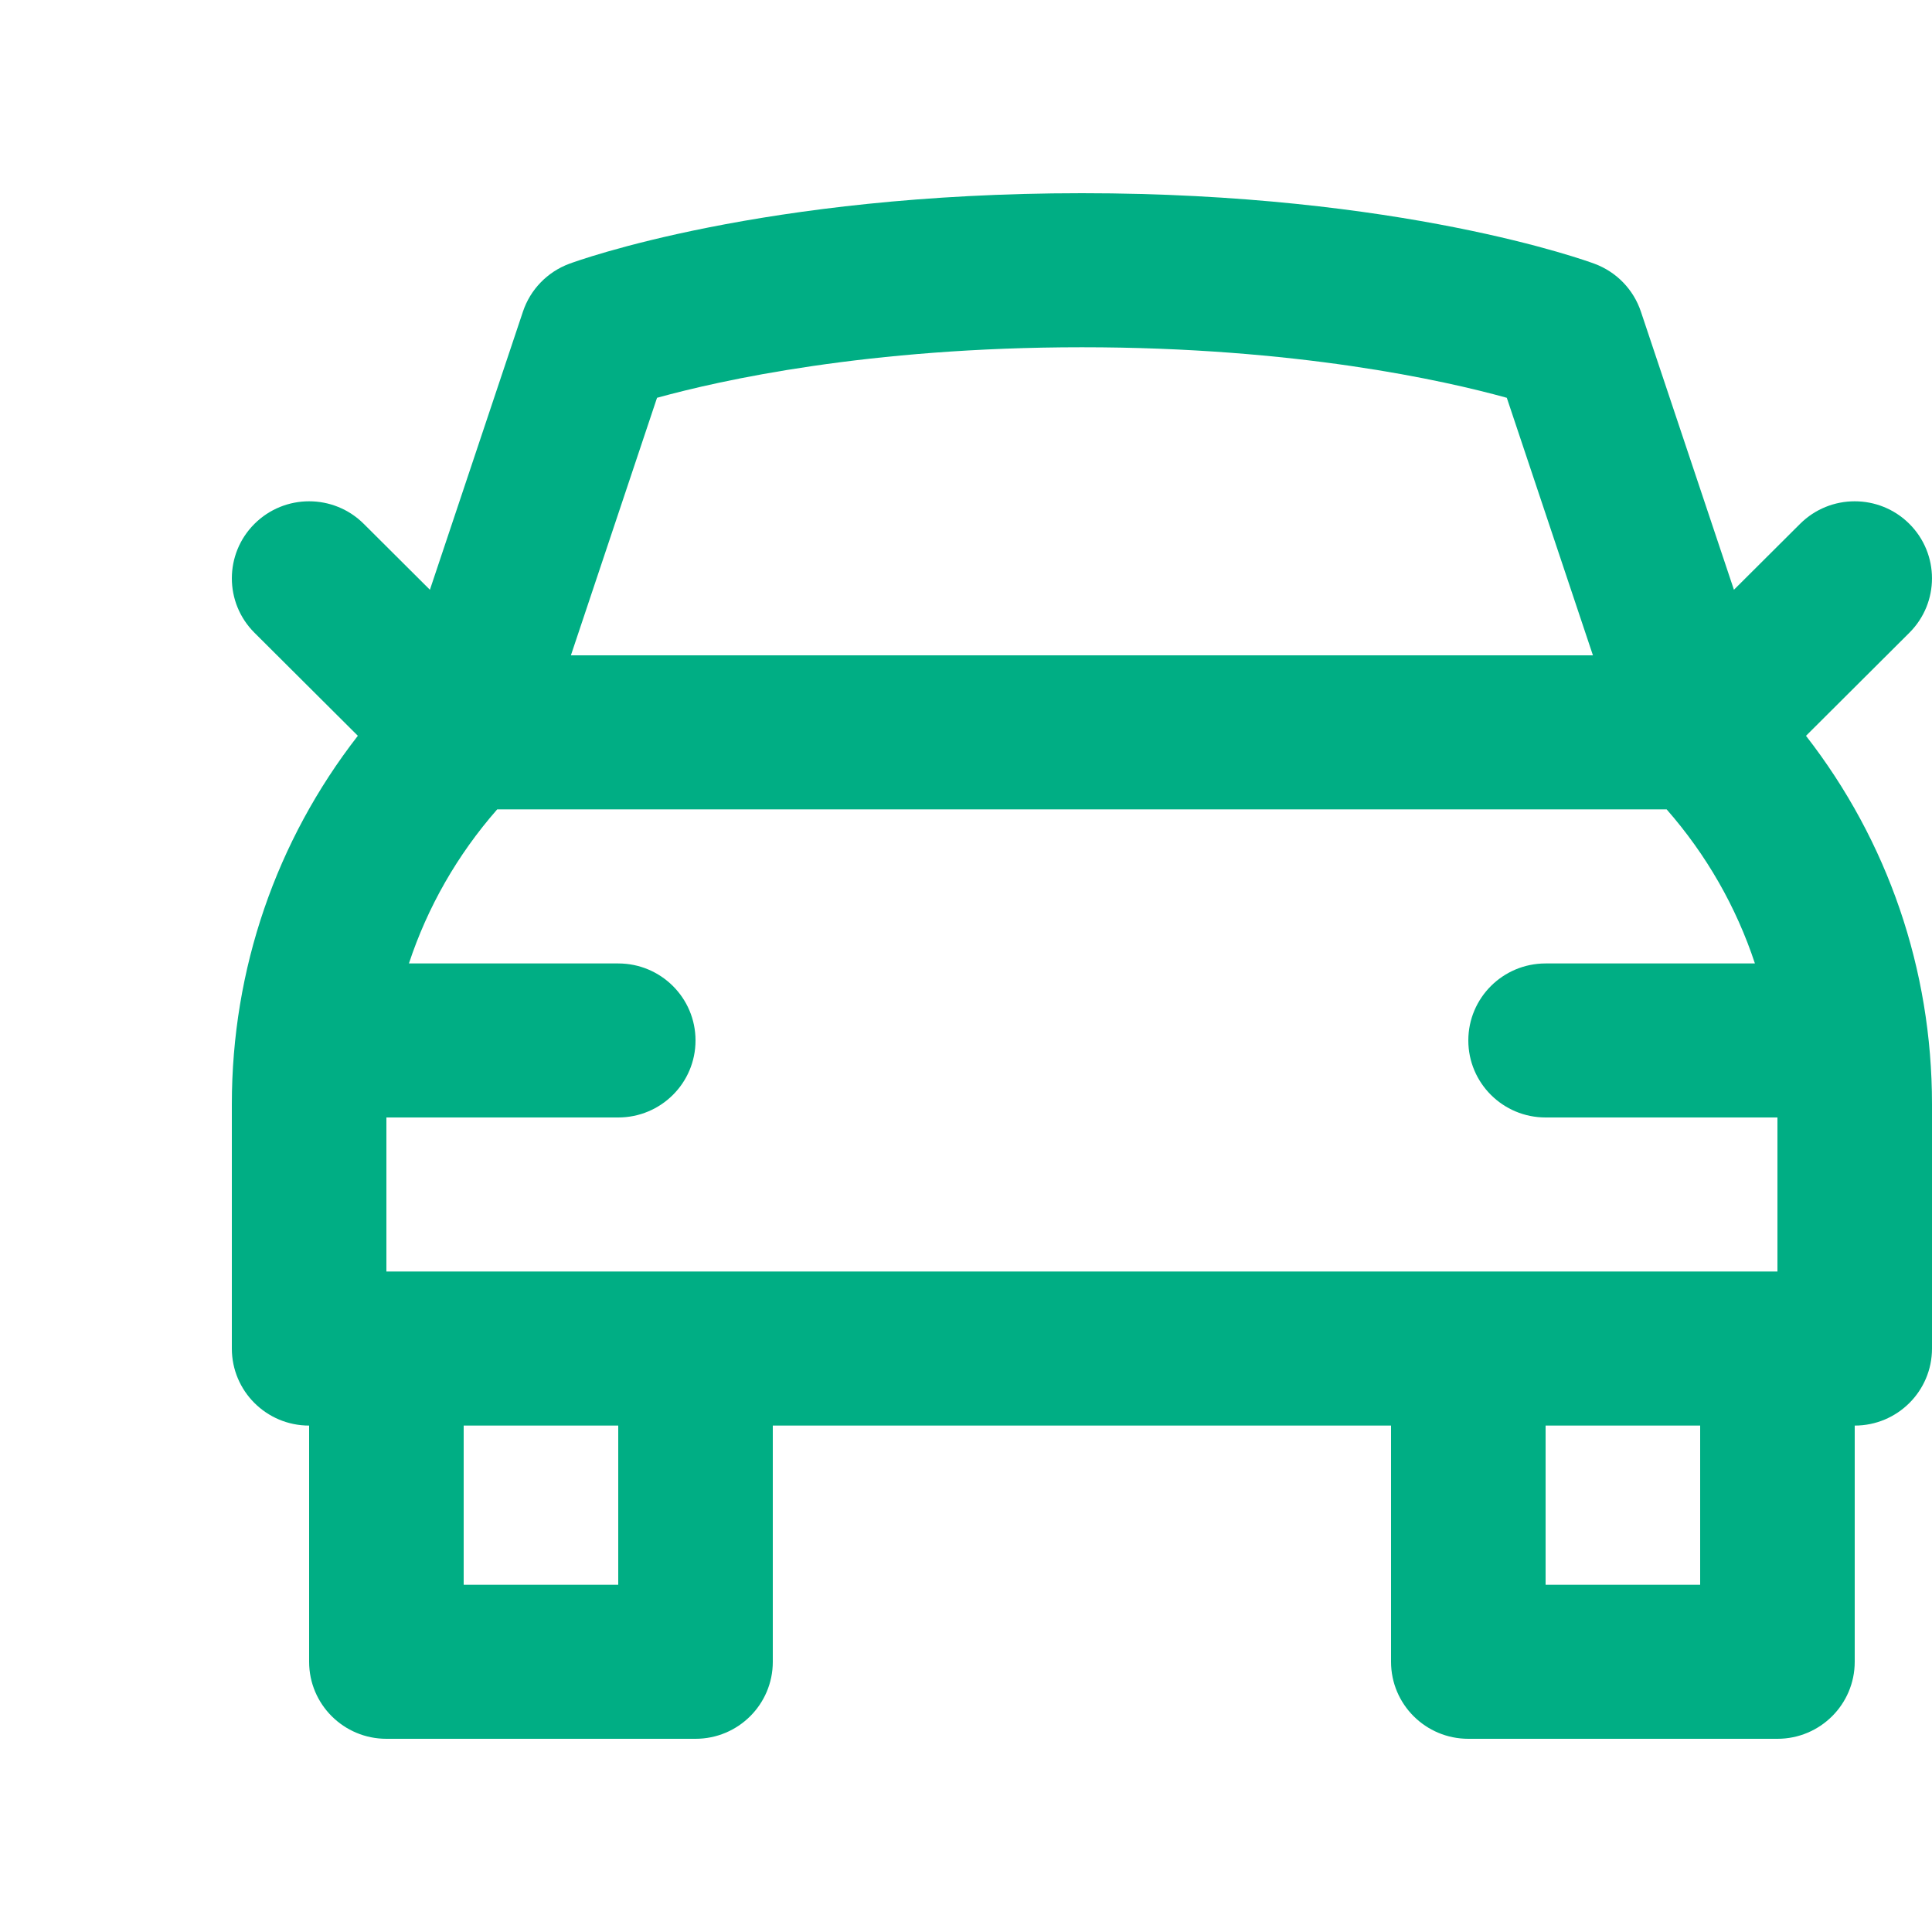 <svg width="50" height="50" viewBox="0 0 50 50" fill="none" xmlns="http://www.w3.org/2000/svg">
<path d="M49.414 13.557C48.633 12.779 47.367 12.779 46.586 13.557L44.874 15.263L42.466 8.064C42.275 7.493 41.835 7.038 41.269 6.827C41.068 6.753 36.266 5 28 5C19.734 5 14.932 6.753 14.731 6.827C14.165 7.038 13.725 7.493 13.534 8.064L11.126 15.263L9.414 13.557C8.633 12.779 7.367 12.779 6.586 13.557C5.805 14.336 5.805 15.598 6.586 16.376L9.261 19.042C7.146 21.762 6 25.082 6 28.578V34.9C6 36.001 6.895 36.894 8 36.894V43.007C8 44.108 8.895 45 10 45H18C19.105 45 20 44.108 20 43.007V36.894H36V43.007C36 44.108 36.895 45 38 45H46C47.105 45 48 44.108 48 43.007V36.894C49.105 36.894 50 36.001 50 34.9V28.578C50 25.082 48.854 21.762 46.739 19.043L49.414 16.376C50.195 15.598 50.195 14.336 49.414 13.557ZM40 28.92H46V32.907H10V28.92H16C17.105 28.92 18 28.028 18 26.927C18 25.826 17.105 24.934 16 24.934H10.583C11.064 23.477 11.835 22.124 12.867 20.947H43.133C44.165 22.124 44.936 23.477 45.417 24.934H40C38.895 24.934 38 25.826 38 26.927C38 28.028 38.895 28.92 40 28.92ZM28 8.987C33.545 8.987 37.373 9.845 38.996 10.295L41.225 16.96H14.775L17.004 10.295C18.631 9.845 22.457 8.987 28 8.987ZM16 41.013H12V36.894H16V41.013ZM44 41.013H40V36.894H44V41.013Z" fill="#00AE84"/>
</svg>
